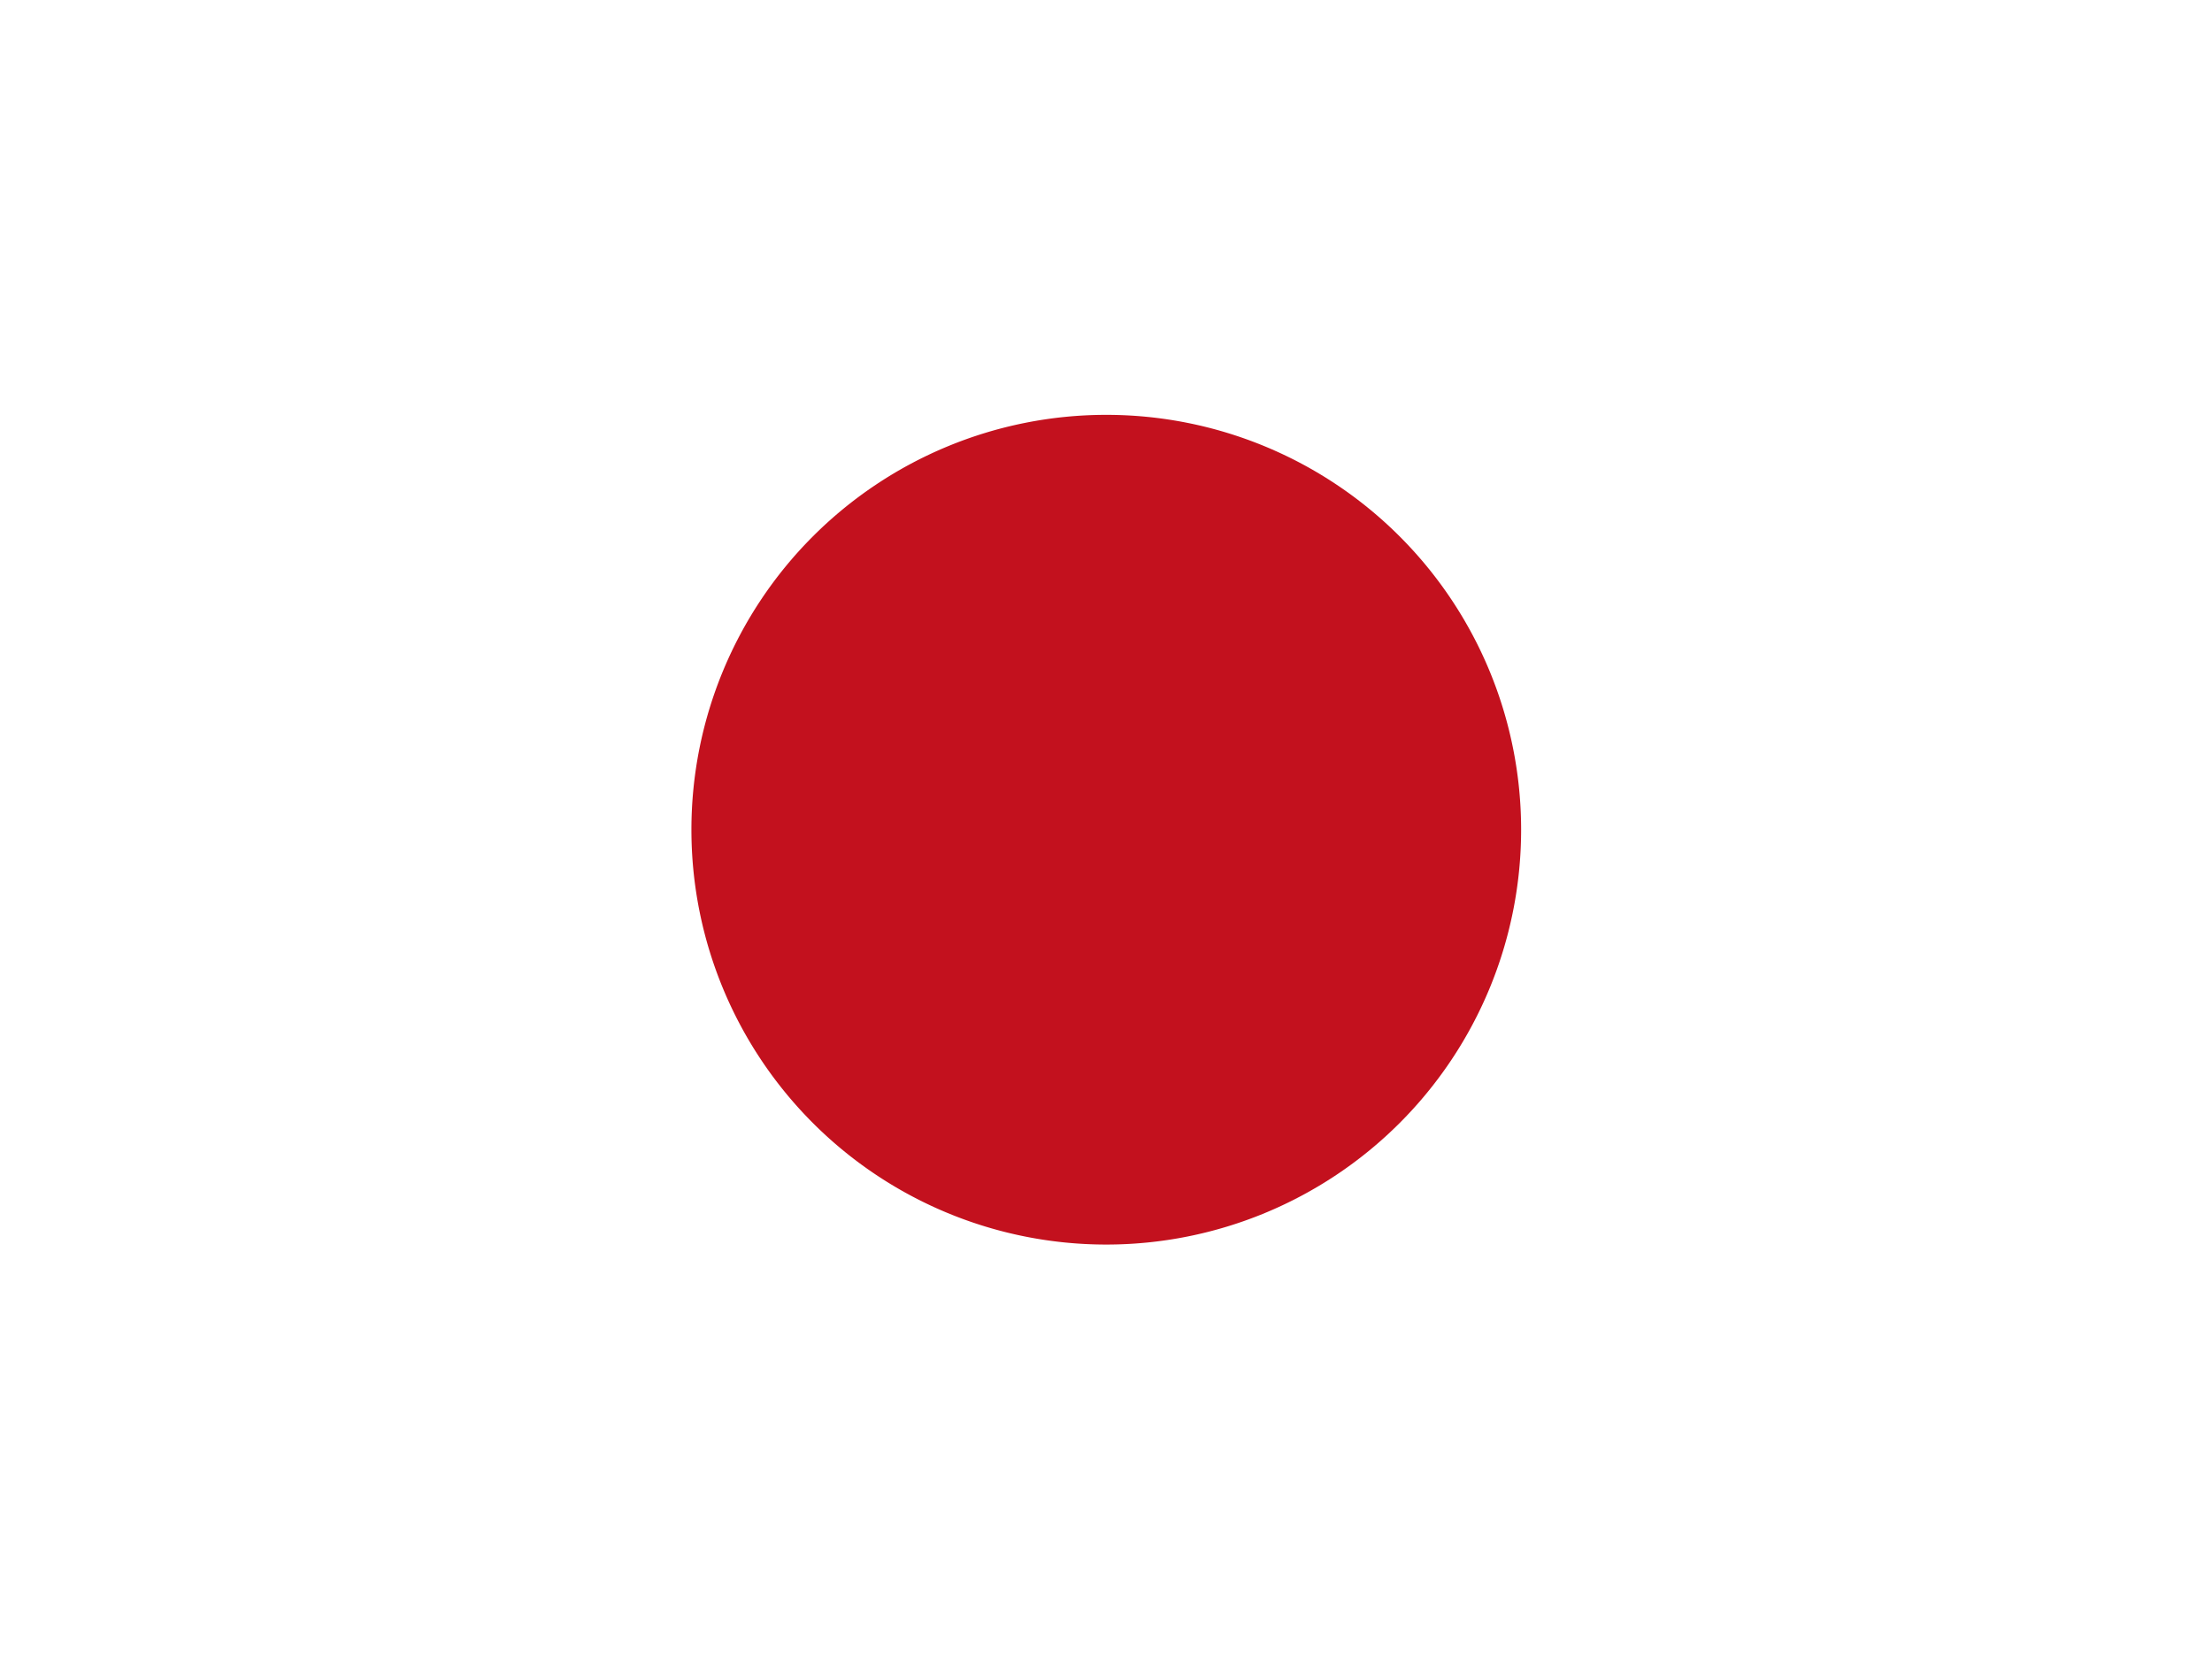 <?xml version="1.0" standalone="no"?><!DOCTYPE svg PUBLIC "-//W3C//DTD SVG 1.1//EN" "http://www.w3.org/Graphics/SVG/1.1/DTD/svg11.dtd"><svg t="1689206801921" class="icon" viewBox="0 0 1365 1024" version="1.1" xmlns="http://www.w3.org/2000/svg" p-id="6765" xmlns:xlink="http://www.w3.org/1999/xlink" width="266.602" height="200"><path d="M0 0h1365.333v1024H0z" fill="#FFFFFF" p-id="6766"></path><path d="M426.667 512a256 256 0 1 0 512 0 256 256 0 0 0-512 0z" fill="#C3111E" p-id="6767"></path></svg>